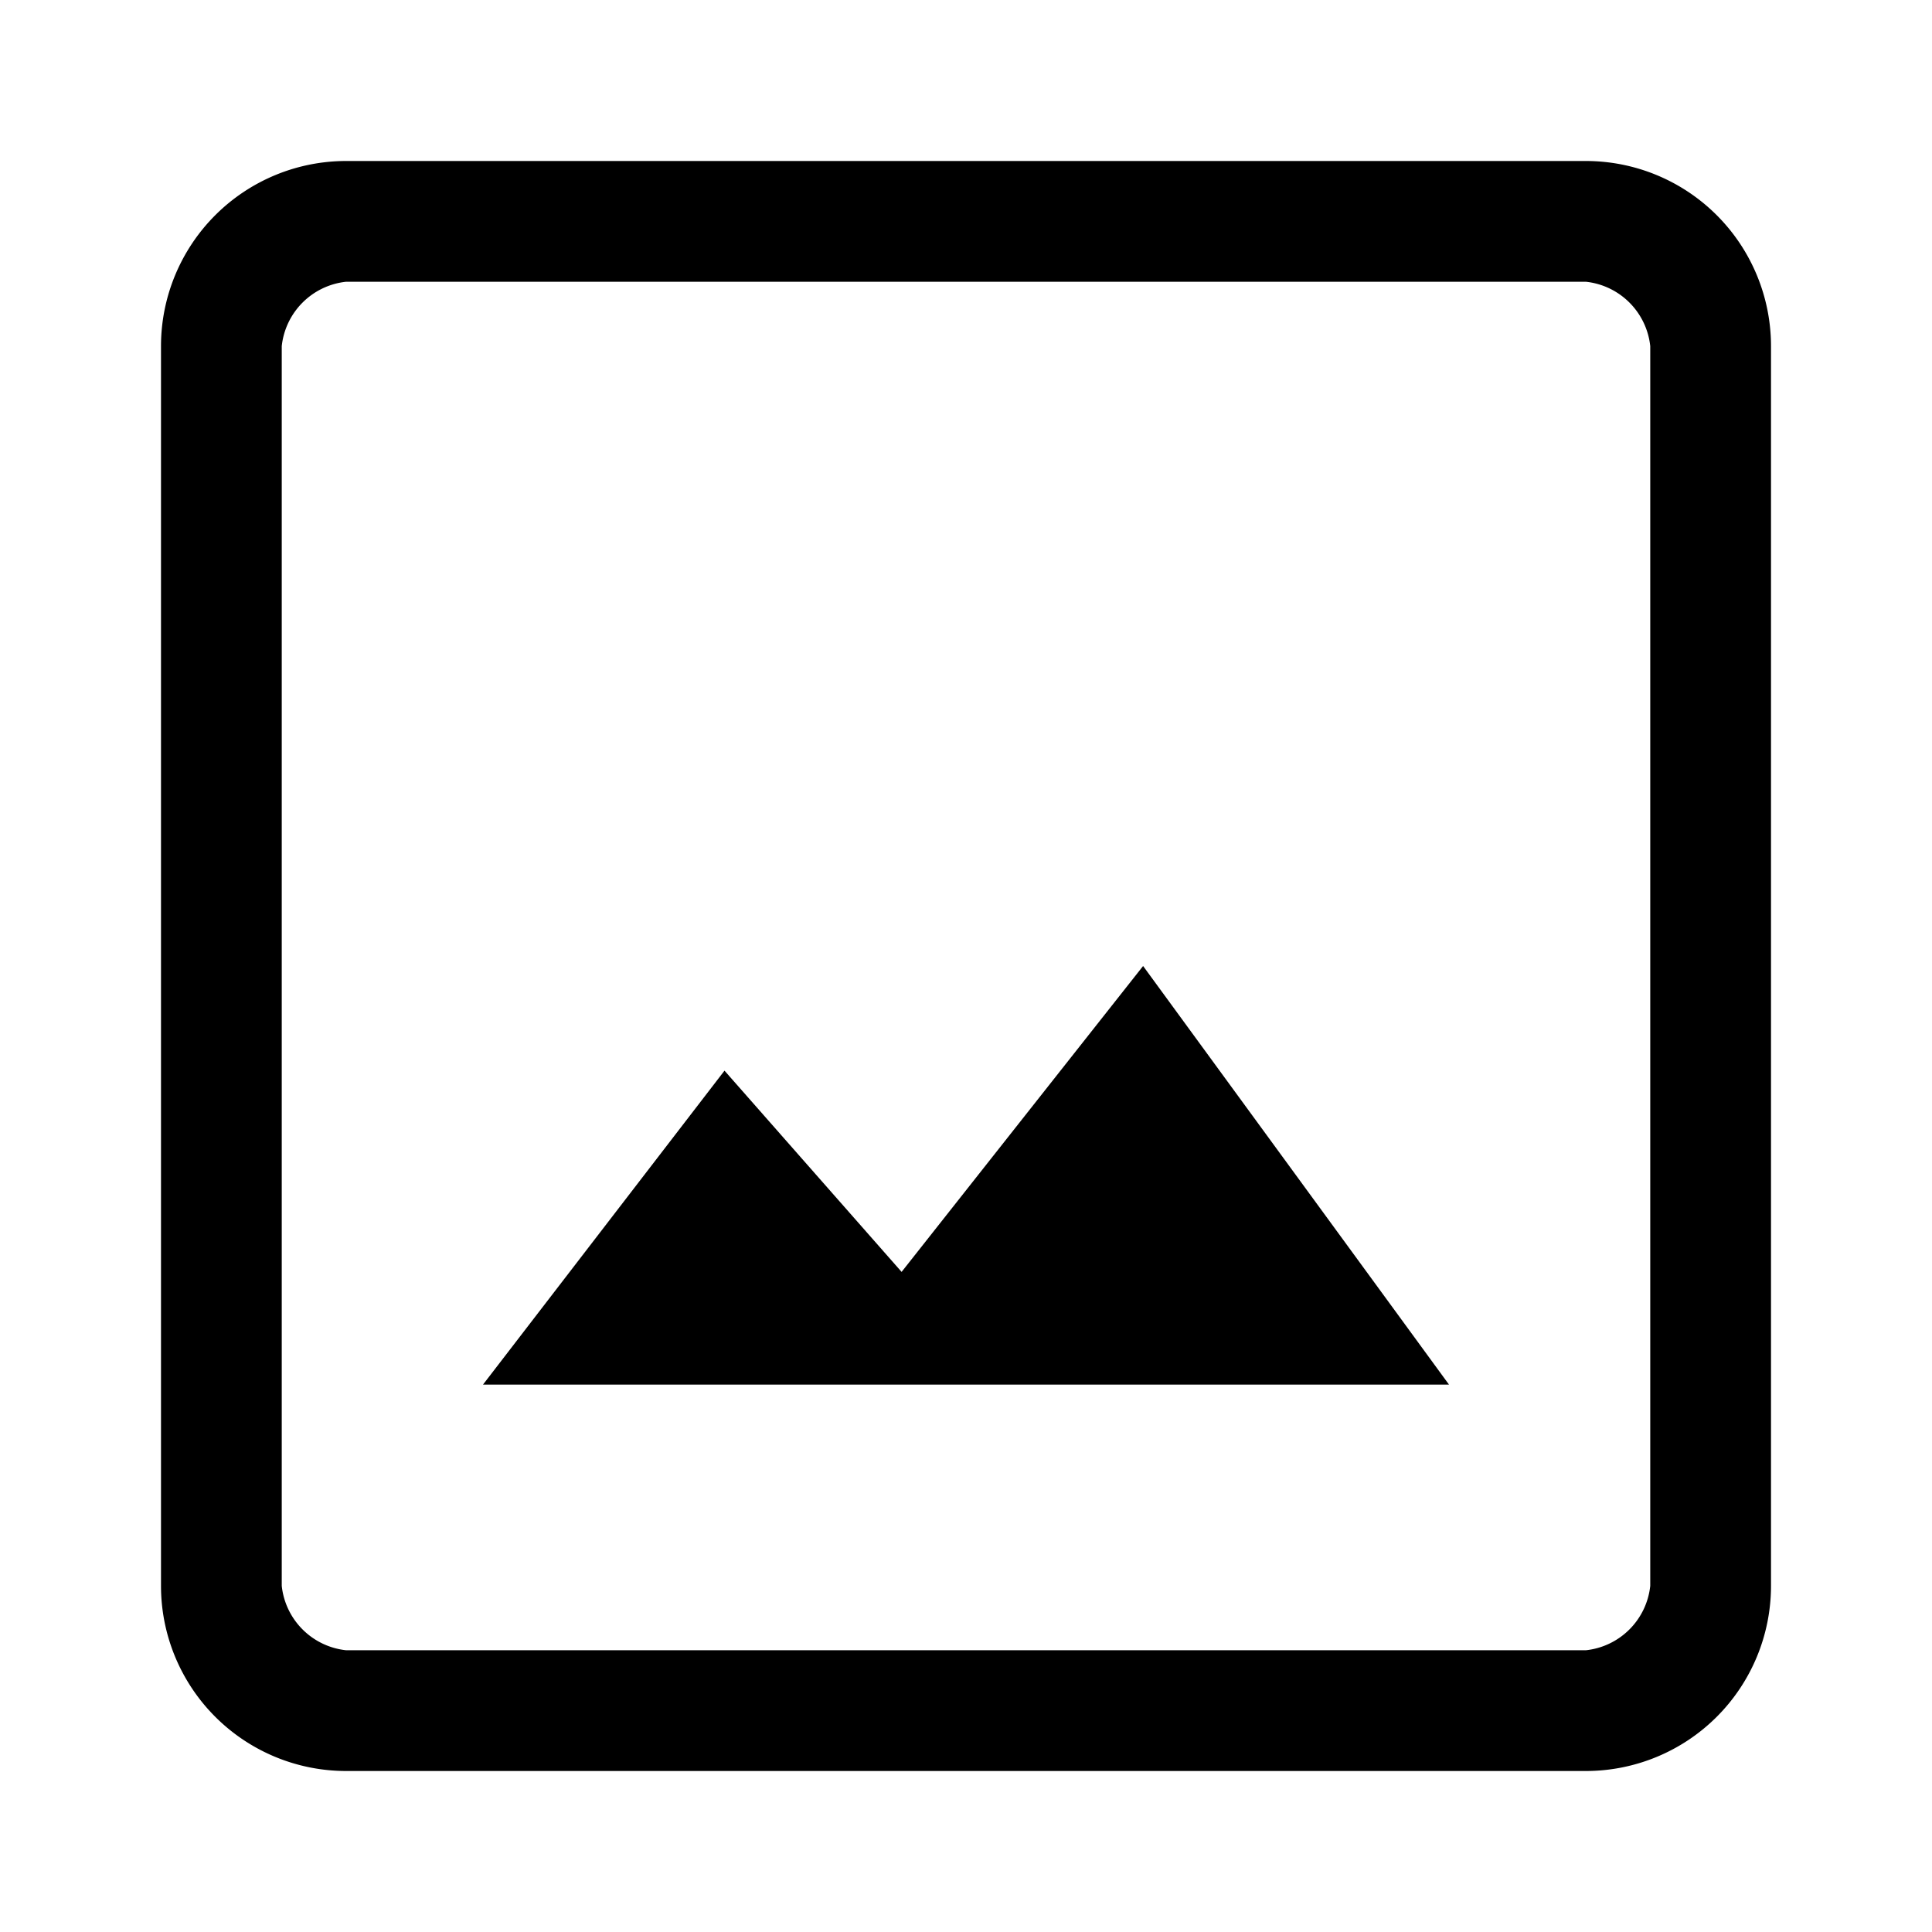 <svg viewBox="0 0 24 24" xmlns="http://www.w3.org/2000/svg"><path d="m11.2 15.8 3-3.8 3.8 5.2h-12l3-3.9z"/><path d="m19.7 3.5a.9.9 0 0 1 .8.8v15.4a.9.9 0 0 1 -.8.8h-15.4a.9.9 0 0 1 -.8-.8v-15.4a.9.9 0 0 1 .8-.8zm0-1.5h-15.4a2.3 2.3 0 0 0 -2.3 2.3v15.4a2.3 2.3 0 0 0 2.3 2.3h15.4a2.3 2.3 0 0 0 2.3-2.3v-15.4a2.3 2.3 0 0 0 -2.3-2.3z"/></svg>